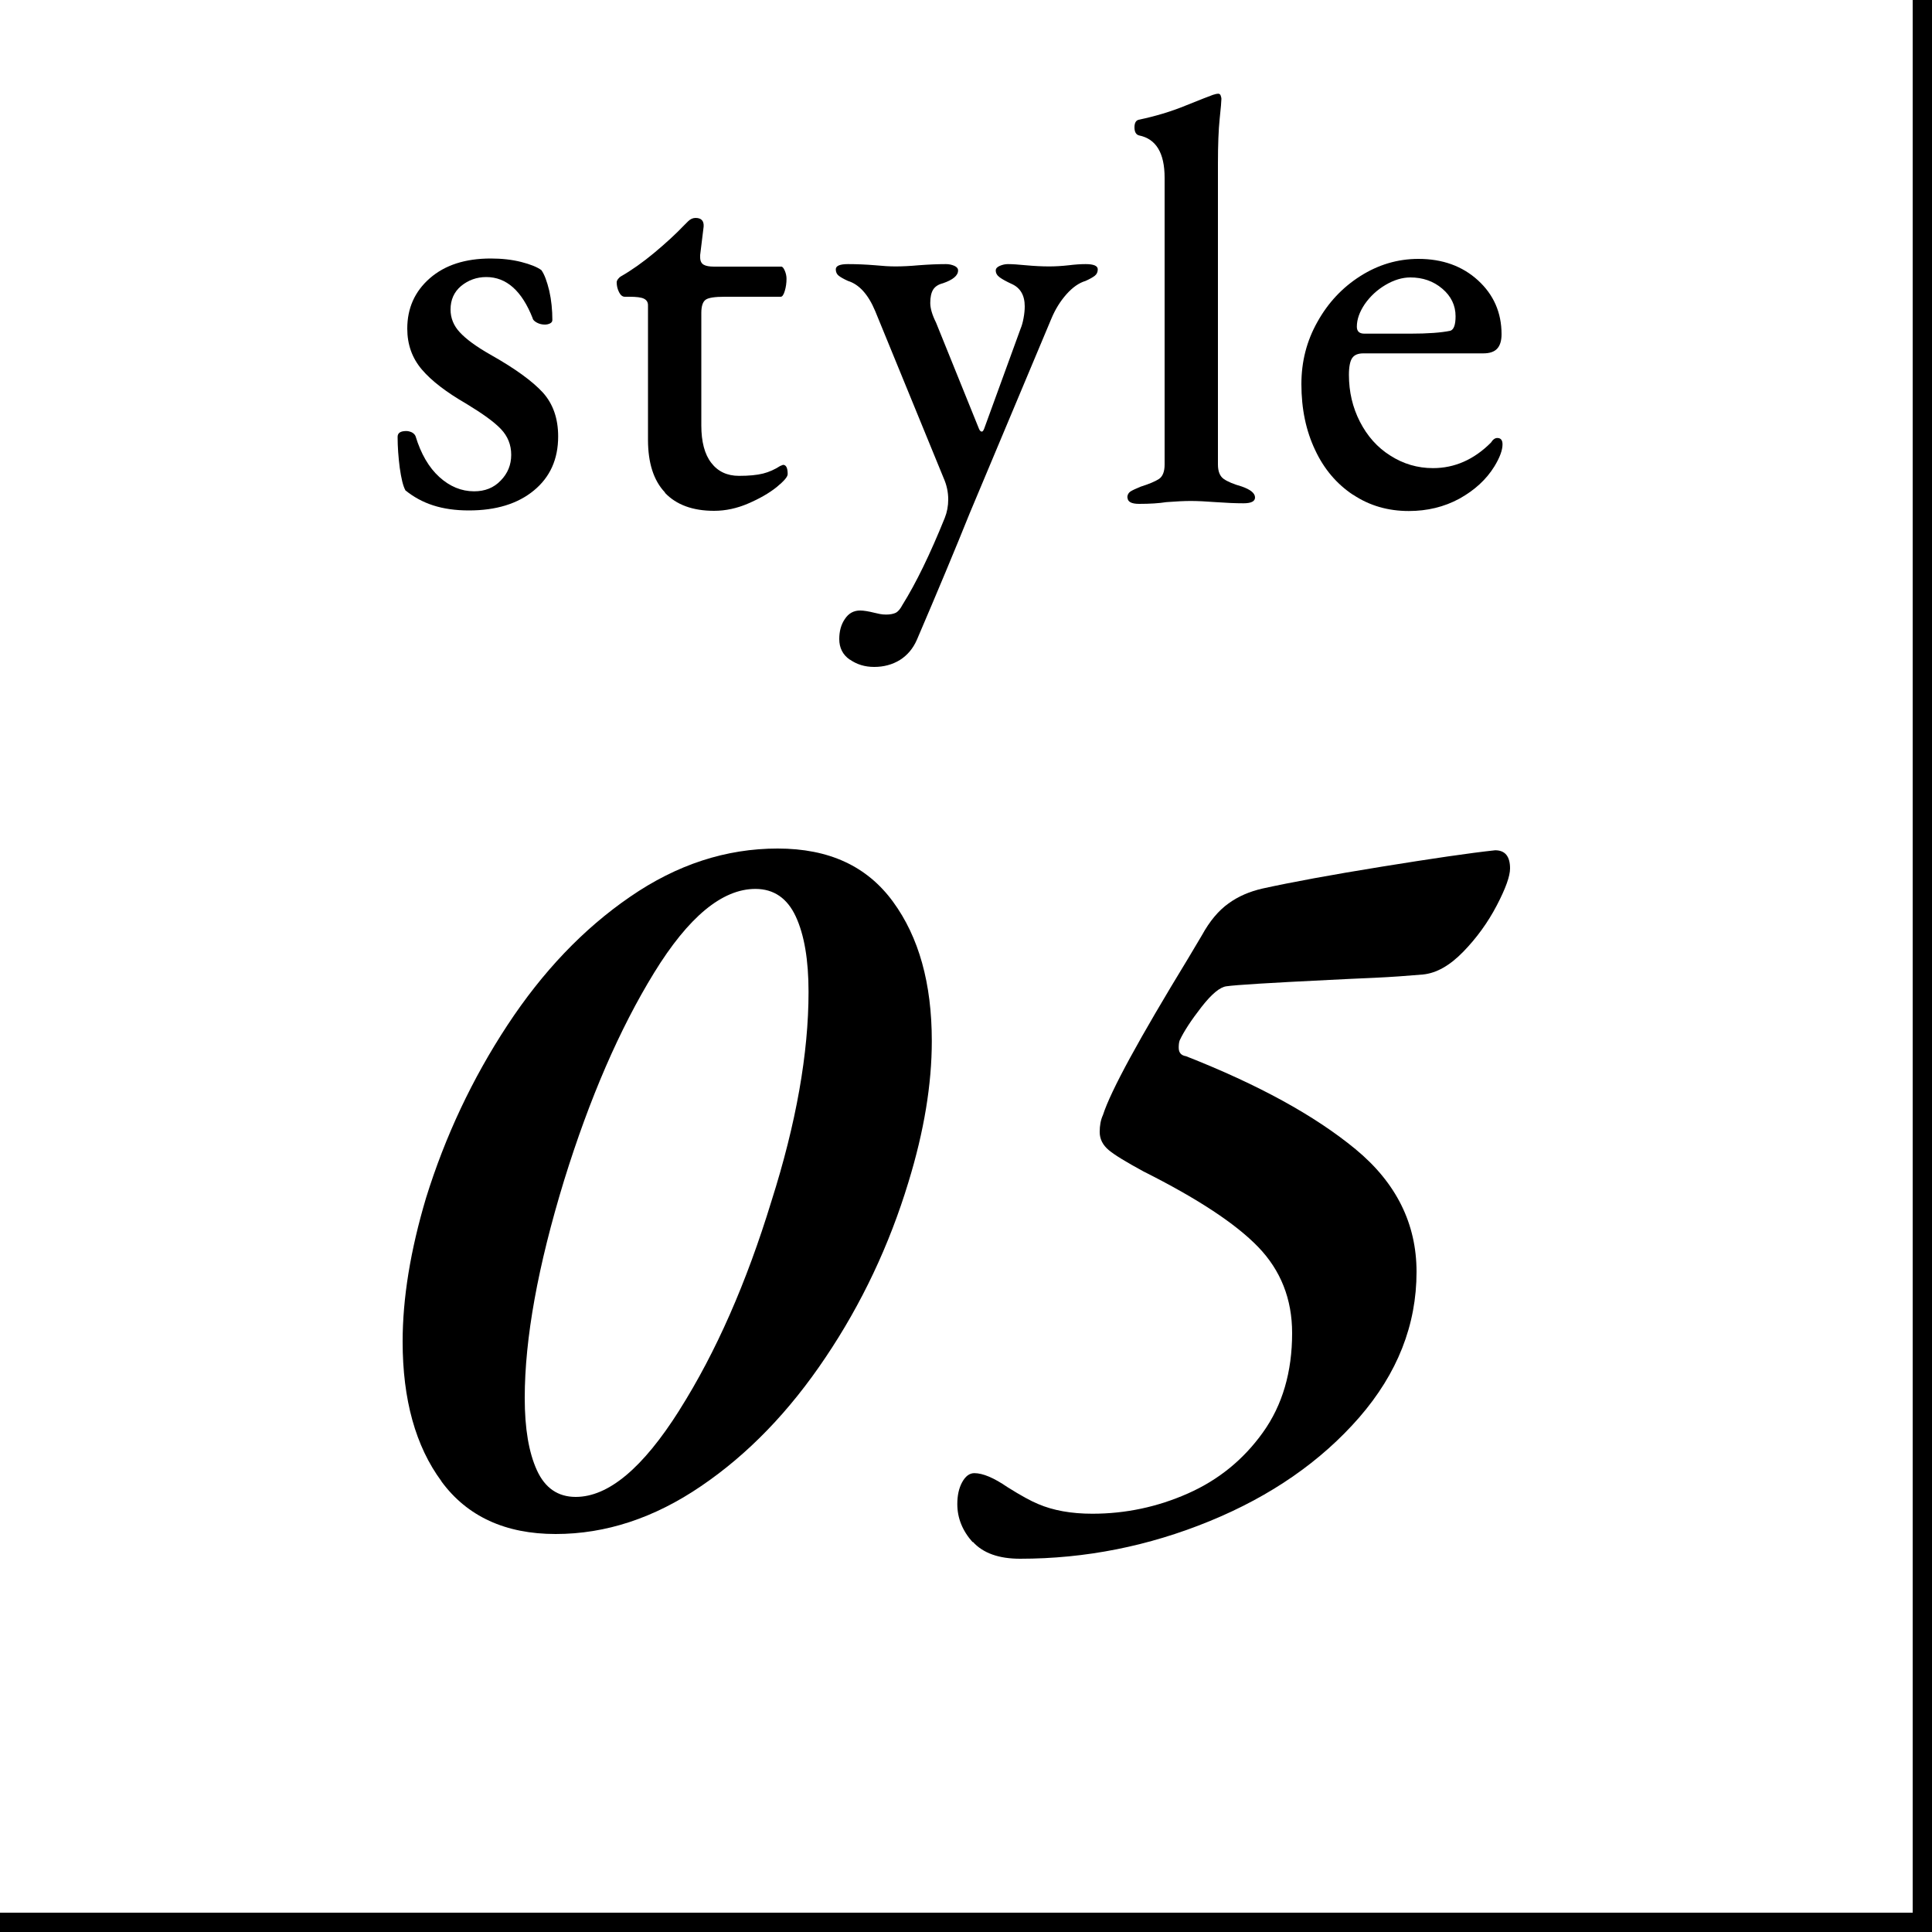<?xml version="1.0" encoding="UTF-8"?><svg id="_レイヤー_2" xmlns="http://www.w3.org/2000/svg" viewBox="0 0 100 100"><g id="txt"><g><g><rect x="49.5" y="49.5" width="1" height="100" transform="translate(-49.5 149.5) rotate(-90)"/><rect x="99" width="1" height="100"/></g><g><path d="M20.98,25.37c-.12-.22-.21-.6-.29-1.16-.07-.55-.11-1.08-.11-1.6,0-.2,.15-.3,.45-.3,.1,0,.2,.03,.29,.07,.09,.05,.16,.12,.19,.2,.28,.92,.69,1.62,1.23,2.11,.54,.49,1.14,.74,1.8,.74,.56,0,1.02-.18,1.38-.56,.36-.37,.54-.81,.54-1.33s-.18-.96-.53-1.33c-.35-.37-.95-.8-1.79-1.31-1.04-.6-1.81-1.19-2.31-1.78-.5-.59-.75-1.29-.75-2.11,0-1.06,.39-1.93,1.17-2.61,.78-.68,1.83-1.02,3.15-1.02,.58,0,1.11,.06,1.58,.18s.82,.26,1.04,.42c.16,.22,.29,.58,.41,1.07,.11,.49,.16,1,.16,1.51,0,.08-.04,.14-.12,.18-.08,.04-.17,.06-.27,.06-.14,0-.28-.03-.41-.1-.13-.07-.21-.15-.22-.23-.56-1.42-1.36-2.13-2.4-2.13-.5,0-.93,.16-1.3,.46-.37,.31-.55,.72-.55,1.22,0,.44,.16,.84,.48,1.18,.32,.35,.85,.74,1.59,1.16,1.28,.72,2.18,1.38,2.71,1.96,.53,.59,.79,1.35,.79,2.27,0,1.18-.42,2.11-1.26,2.8-.84,.69-1.96,1.03-3.36,1.03s-2.44-.35-3.3-1.05Z"/><path d="M34.42,25.49c-.59-.62-.88-1.53-.88-2.73v-6.96c0-.16-.07-.27-.21-.34-.14-.07-.39-.1-.75-.1h-.24c-.12,0-.22-.08-.3-.24-.08-.16-.12-.33-.12-.51,0-.06,.03-.12,.08-.18s.09-.1,.13-.12c.56-.32,1.14-.73,1.74-1.23,.6-.5,1.11-.97,1.53-1.41,.02-.02,.09-.09,.21-.21,.12-.12,.25-.18,.39-.18,.3,0,.44,.15,.42,.45l-.18,1.47v.12c0,.18,.06,.31,.18,.38,.12,.07,.3,.1,.54,.1h3.48c.06,0,.12,.07,.18,.21,.06,.14,.09,.28,.09,.42,0,.22-.03,.43-.09,.63-.06,.2-.13,.3-.21,.3h-2.91c-.5,0-.83,.05-.97,.15-.15,.1-.23,.33-.23,.69v5.82c0,.84,.17,1.49,.51,1.93,.34,.45,.82,.68,1.44,.68,.52,0,.93-.04,1.25-.12,.31-.08,.6-.21,.88-.39l.15-.06c.16,0,.24,.16,.24,.48,0,.14-.19,.36-.58,.68-.39,.31-.88,.59-1.46,.84-.58,.25-1.17,.38-1.77,.38-1.1,0-1.95-.31-2.54-.93Z"/><path d="M43.98,34.14c-.36-.25-.54-.61-.54-1.06,0-.4,.09-.75,.29-1.04,.19-.29,.45-.44,.79-.44,.18,0,.43,.04,.75,.12,.08,.02,.17,.04,.27,.06,.1,.02,.21,.03,.33,.03,.22,0,.39-.04,.51-.1,.12-.07,.23-.21,.33-.4,.7-1.12,1.43-2.62,2.19-4.5,.12-.3,.18-.62,.18-.96,0-.38-.08-.75-.24-1.11l-3.54-8.64c-.36-.86-.83-1.38-1.41-1.56-.22-.1-.38-.19-.48-.27-.1-.08-.15-.19-.15-.33,0-.18,.21-.27,.63-.27,.46,0,.93,.02,1.41,.06,.4,.04,.75,.06,1.05,.06,.36,0,.76-.02,1.2-.06,.52-.04,.99-.06,1.41-.06,.16,0,.3,.03,.44,.09,.13,.06,.19,.14,.19,.24,0,.26-.26,.48-.78,.66-.24,.06-.41,.17-.51,.33-.1,.16-.15,.39-.15,.69,0,.28,.1,.62,.3,1.02l2.22,5.49c.04,.1,.09,.15,.15,.15,.04,0,.08-.05,.12-.15l1.89-5.19c.06-.14,.11-.32,.15-.54,.04-.22,.06-.42,.06-.6,0-.58-.23-.97-.69-1.17-.26-.12-.46-.23-.6-.33-.14-.1-.21-.22-.21-.36,0-.1,.07-.18,.21-.24,.14-.06,.28-.09,.42-.09,.22,0,.53,.02,.93,.06,.44,.04,.84,.06,1.2,.06,.32,0,.66-.02,1.02-.06,.32-.04,.61-.06,.87-.06,.42,0,.63,.09,.63,.27,0,.14-.05,.25-.15,.33-.1,.08-.26,.17-.48,.27-.34,.1-.67,.33-.99,.69-.32,.36-.58,.78-.78,1.26l-4.23,10.08c-.74,1.84-1.65,4.02-2.73,6.54-.2,.46-.5,.81-.88,1.05-.39,.24-.84,.36-1.33,.36s-.9-.13-1.26-.38Z"/><path d="M58.35,25.76c0-.14,.05-.24,.16-.32,.11-.07,.29-.15,.53-.25,.44-.14,.75-.27,.95-.4,.19-.13,.29-.38,.29-.74V9.2c0-1.28-.44-2.01-1.32-2.19-.16-.04-.24-.18-.24-.42,0-.22,.07-.35,.21-.39,.86-.18,1.67-.42,2.45-.74,.77-.31,1.23-.49,1.4-.55,.12-.04,.21-.06,.27-.06s.11,.03,.13,.09,.04,.12,.04,.18c0,.12-.03,.46-.09,1.03s-.09,1.35-.09,2.32v15.57c0,.36,.1,.61,.3,.75,.2,.14,.51,.27,.93,.39,.46,.16,.69,.35,.69,.57,0,.2-.2,.3-.6,.3s-.88-.02-1.44-.06c-.52-.04-.95-.06-1.29-.06-.32,0-.74,.02-1.26,.06-.38,.06-.85,.09-1.41,.09-.4,0-.6-.11-.6-.33Z"/><path d="M70.03,25.61c-.84-.56-1.5-1.33-1.96-2.32-.47-.99-.71-2.12-.71-3.41,0-1.16,.27-2.23,.83-3.22,.55-.99,1.29-1.78,2.22-2.37s1.93-.89,3.01-.89c1.24,0,2.27,.37,3.08,1.11,.81,.74,1.22,1.67,1.22,2.79,0,.34-.08,.59-.23,.75-.15,.16-.39,.24-.71,.24h-6.21c-.28,0-.47,.08-.58,.24-.11,.16-.17,.45-.17,.87,0,.88,.19,1.69,.57,2.43,.38,.74,.9,1.33,1.57,1.75,.67,.43,1.41,.65,2.21,.65,1.12,0,2.12-.44,3-1.32,.1-.16,.21-.24,.33-.24,.18,0,.27,.11,.27,.33,0,.3-.14,.68-.42,1.14-.42,.68-1.02,1.23-1.81,1.67-.79,.43-1.67,.64-2.62,.64-1.08,0-2.04-.28-2.88-.84Zm2.97-8.34c.9,0,1.59-.05,2.07-.15,.18-.06,.27-.31,.27-.75,0-.56-.23-1.04-.69-1.43-.46-.39-1.01-.58-1.65-.58-.42,0-.85,.13-1.29,.39-.44,.26-.79,.59-1.07,.99-.27,.4-.41,.79-.41,1.17,0,.24,.13,.36,.39,.36h2.37Z"/><path d="M22.85,76.67c-1.34-1.81-2.01-4.23-2.01-7.23,0-2.24,.4-4.71,1.21-7.43,.99-3.19,2.39-6.17,4.21-8.94,1.82-2.77,3.93-4.99,6.35-6.65,2.42-1.67,4.97-2.5,7.64-2.5s4.63,.92,5.97,2.75c1.34,1.83,2.01,4.23,2.01,7.21,0,2.24-.4,4.67-1.21,7.31-.99,3.26-2.42,6.29-4.29,9.07-1.87,2.79-4.01,5.01-6.44,6.66-2.42,1.65-4.93,2.48-7.53,2.48s-4.58-.91-5.91-2.72Zm12.32-3.69c1.89-2.99,3.47-6.59,4.76-10.81,1.28-4.03,1.92-7.65,1.92-10.83,0-1.65-.22-2.95-.66-3.9-.44-.95-1.14-1.43-2.09-1.43-1.72,0-3.47,1.45-5.25,4.35-1.78,2.9-3.33,6.47-4.65,10.73-1.36,4.44-2.04,8.19-2.04,11.27,0,1.58,.21,2.82,.63,3.74,.42,.92,1.09,1.38,2.01,1.38,1.69,0,3.47-1.49,5.36-4.48Z"/><path d="M50.35,79.83c-.53-.59-.8-1.25-.8-1.98,0-.44,.08-.82,.25-1.13,.17-.31,.38-.47,.63-.47,.44,0,1.01,.24,1.71,.72,.7,.44,1.23,.73,1.6,.88,.77,.33,1.71,.5,2.8,.5,1.72,0,3.37-.35,4.95-1.05,1.58-.7,2.87-1.75,3.88-3.16,1.01-1.41,1.51-3.13,1.51-5.14,0-1.76-.59-3.25-1.76-4.46-1.17-1.21-3.15-2.51-5.94-3.91-.88-.48-1.48-.84-1.79-1.1-.31-.26-.47-.57-.47-.94,0-.33,.05-.62,.17-.88,.4-1.25,1.87-3.94,4.4-8.09l.72-1.21c.4-.73,.86-1.28,1.38-1.65,.51-.37,1.1-.62,1.76-.77,1.5-.33,3.56-.71,6.16-1.13,2.6-.42,4.57-.71,5.88-.85,.51,0,.77,.31,.77,.94,0,.4-.23,1.04-.69,1.92-.46,.88-1.04,1.68-1.73,2.39-.7,.72-1.39,1.11-2.09,1.18-.81,.07-1.64,.13-2.5,.17-.86,.04-1.64,.07-2.34,.11-3.08,.15-4.86,.26-5.33,.33-.33,.04-.76,.39-1.29,1.07-.53,.68-.91,1.26-1.13,1.73-.04,.11-.05,.24-.05,.38,0,.26,.13,.4,.38,.44,3.74,1.47,6.66,3.07,8.77,4.81,2.11,1.74,3.16,3.86,3.16,6.35,0,2.75-.99,5.26-2.97,7.54-1.98,2.27-4.56,4.06-7.73,5.36-3.17,1.3-6.44,1.95-9.82,1.95-1.1,0-1.92-.29-2.45-.88Z"/></g></g></g></svg>